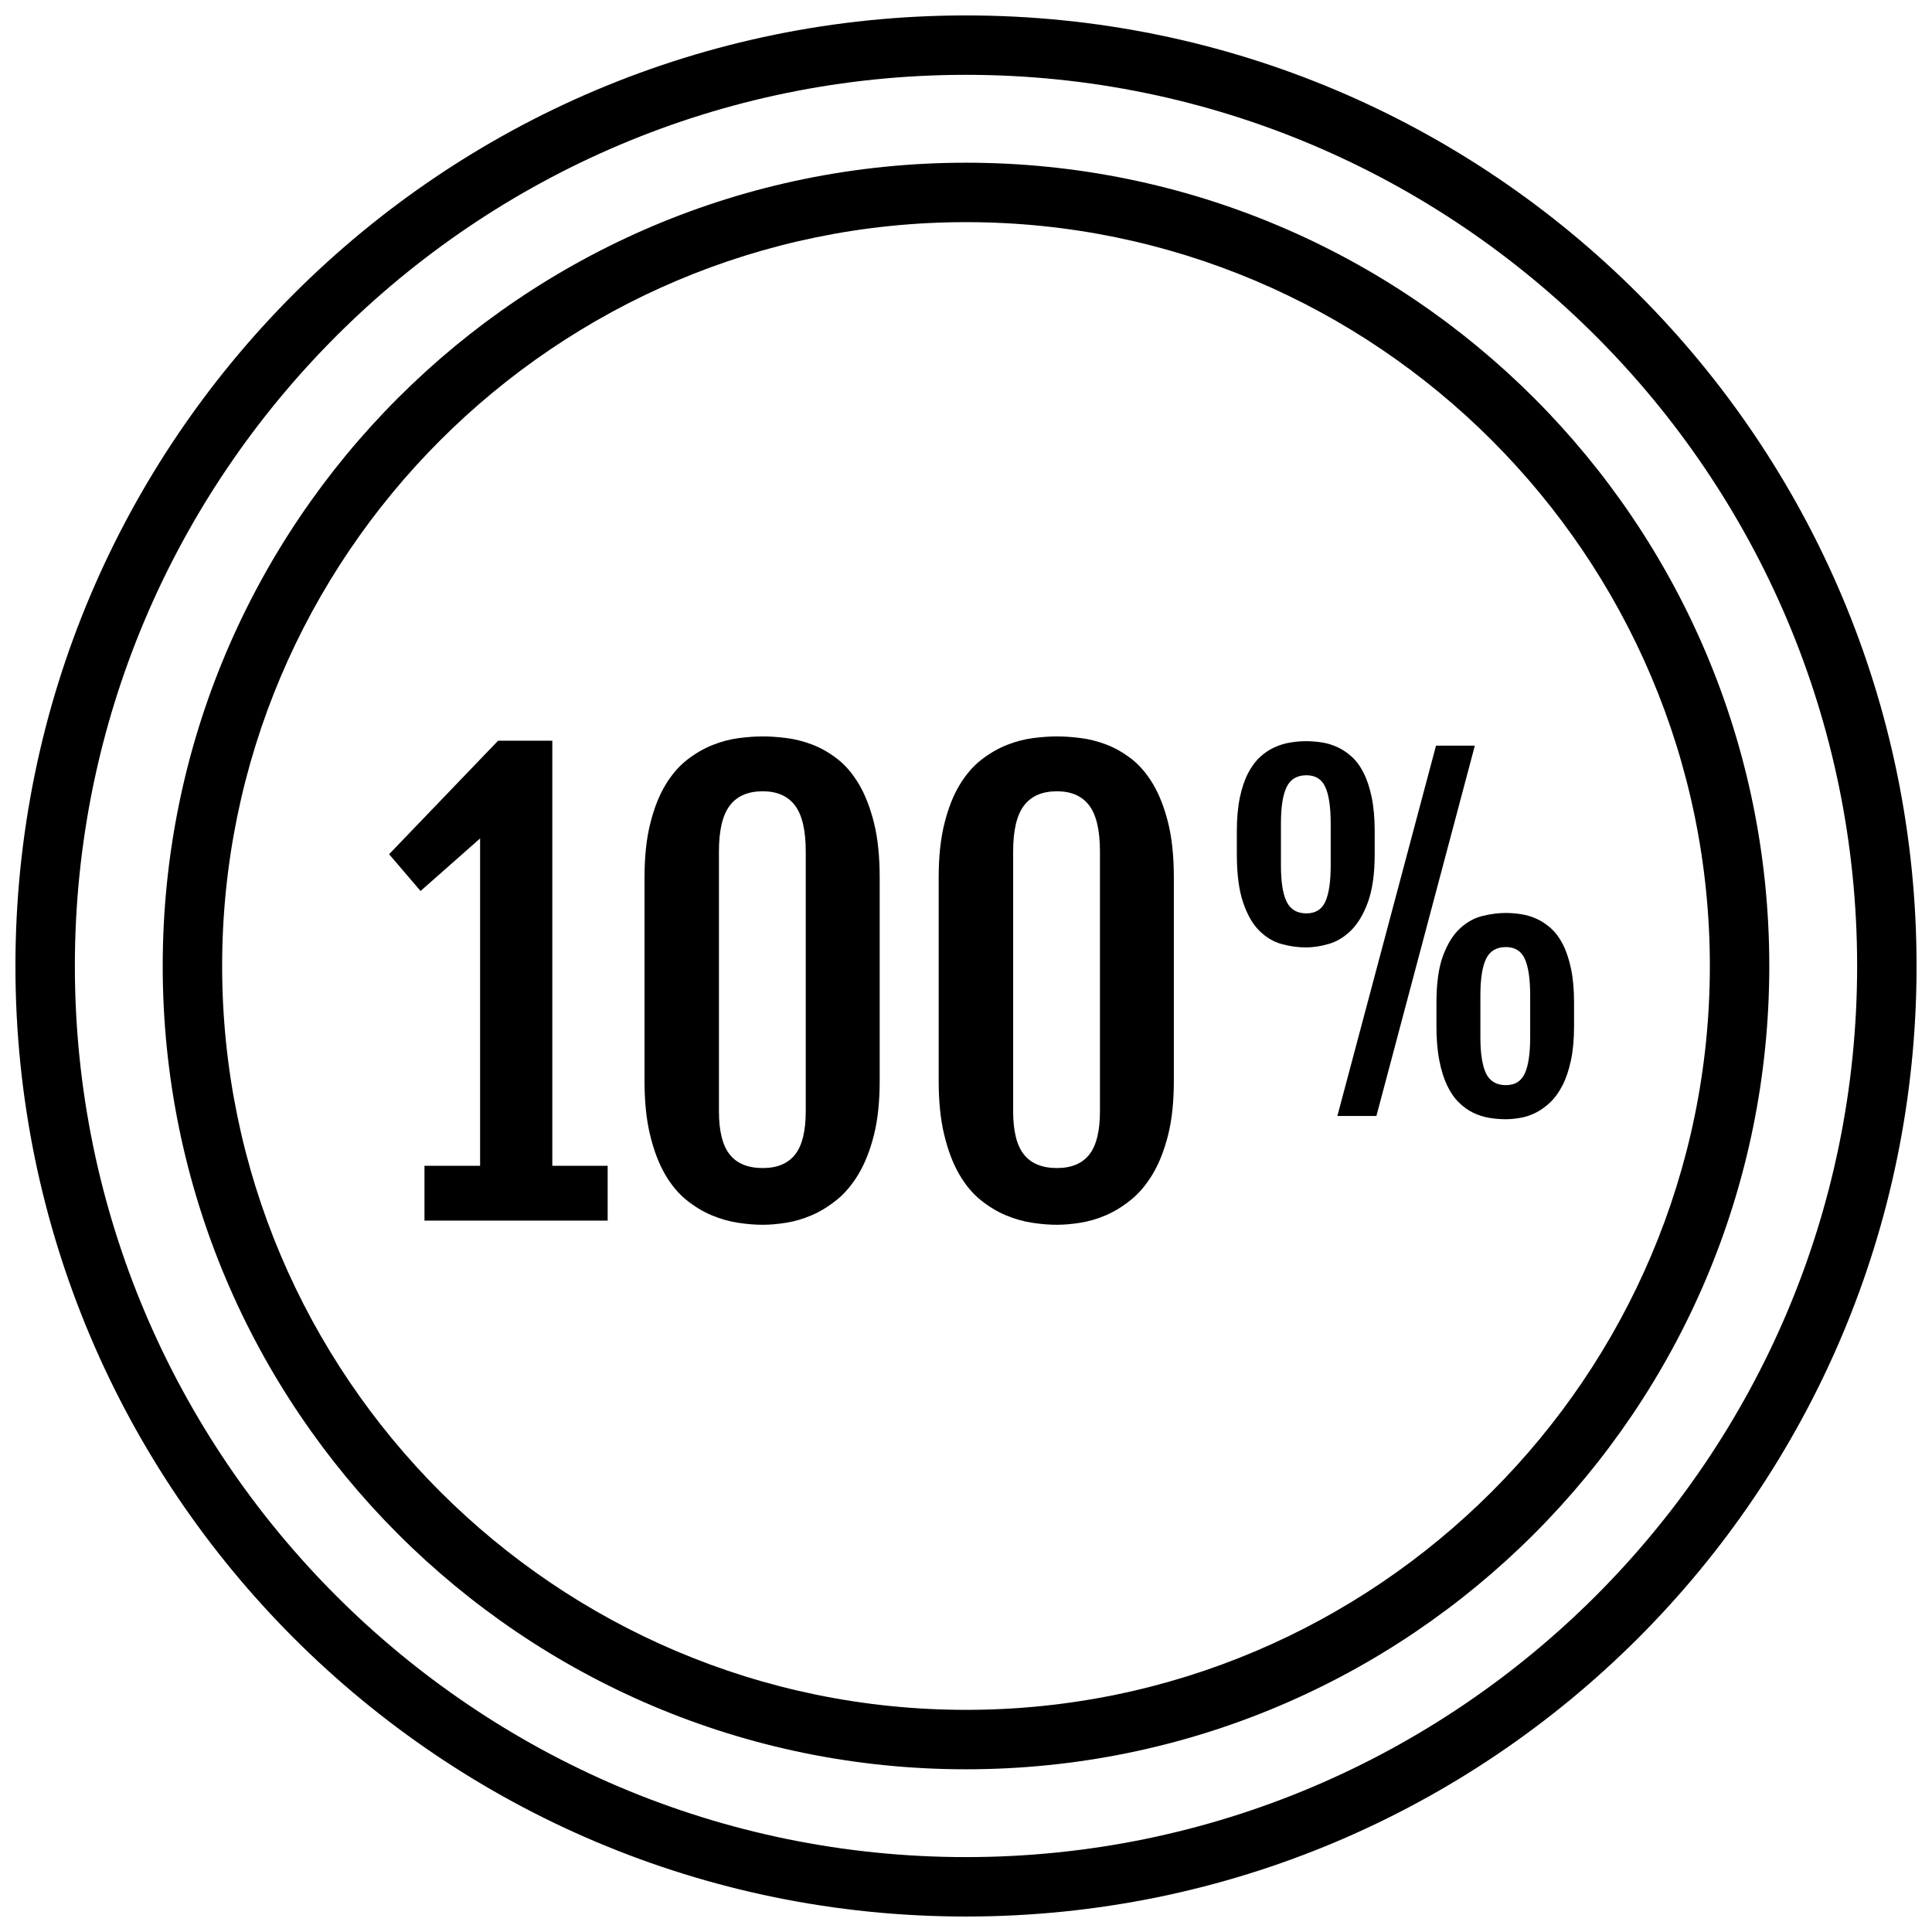 <?xml version="1.0" encoding="UTF-8"?>
<!-- Uploaded to: ICON Repo, www.iconrepo.com, Generator: ICON Repo Mixer Tools -->
<svg width="800px" height="800px" version="1.1" viewBox="144 144 512 512" xmlns="http://www.w3.org/2000/svg">
 <defs>
  <clipPath id="a">
   <path d="m148.09 148.09h503.81v503.81h-503.81z"/>
  </clipPath>
 </defs>
 <path d="m256.49 452.95v14.523h48.547v-14.523h-14.668v-112.59l-0.07 0.078 0.07-0.148h-14.363l-28.891 30.086 8.336 9.746 15.781-13.926v86.75z"/>
 <path d="m320.23 455.18c1.637 2.824 3.535 5.109 5.699 6.848 2.164 1.738 4.41 3.094 6.738 4.062 2.332 0.969 4.668 1.621 7 1.969 2.34 0.355 4.488 0.52 6.481 0.52 1.785 0 3.801-0.164 6.07-0.52 2.258-0.348 4.527-1 6.809-1.969s4.519-2.34 6.707-4.102 4.113-4.051 5.809-6.887c1.684-2.824 3.039-6.266 4.062-10.312 1.016-4.055 1.52-8.848 1.52-14.414v-53.758c0-5.66-0.504-10.523-1.52-14.594-1.023-4.078-2.363-7.496-4.031-10.281-1.66-2.777-3.566-5-5.731-6.668-2.156-1.66-4.402-2.93-6.707-3.793-2.305-0.867-4.59-1.441-6.848-1.707-2.258-0.277-4.305-0.418-6.141-0.418-1.938 0-4.062 0.156-6.367 0.449-2.312 0.301-4.621 0.906-6.926 1.828-2.305 0.914-4.559 2.219-6.738 3.906-2.18 1.691-4.102 3.914-5.762 6.668-1.668 2.754-3.008 6.156-4.023 10.203-1.023 4.047-1.527 8.848-1.527 14.406v53.758c0 5.566 0.488 10.375 1.488 14.445 0.984 4.078 2.301 7.535 3.938 10.359zm14.297-85.551c0-5.559 0.953-9.613 2.867-12.137 1.906-2.527 4.824-3.793 8.746-3.793 3.816 0 6.676 1.266 8.566 3.793 1.883 2.527 2.824 6.582 2.824 12.137v68.871c0 5.266-0.945 9.086-2.824 11.469-1.891 2.387-4.746 3.574-8.566 3.574-3.922 0-6.84-1.188-8.746-3.574-1.914-2.387-2.867-6.203-2.867-11.469z"/>
 <path d="m398.19 455.18c1.637 2.824 3.535 5.109 5.699 6.848 2.164 1.738 4.41 3.094 6.738 4.062 2.332 0.969 4.668 1.621 7 1.969 2.34 0.355 4.488 0.52 6.481 0.52 1.785 0 3.801-0.164 6.07-0.52 2.258-0.348 4.527-1 6.809-1.969s4.519-2.34 6.707-4.102c2.184-1.762 4.113-4.051 5.805-6.887 1.684-2.824 3.039-6.266 4.062-10.312 1.016-4.055 1.52-8.848 1.52-14.414v-53.758c0-5.66-0.504-10.523-1.52-14.594-1.023-4.078-2.363-7.496-4.031-10.281-1.66-2.777-3.566-5-5.731-6.668-2.156-1.66-4.402-2.93-6.707-3.793-2.305-0.867-4.59-1.441-6.848-1.707-2.258-0.277-4.305-0.418-6.141-0.418-1.938 0-4.062 0.156-6.367 0.449-2.312 0.301-4.621 0.906-6.926 1.828-2.305 0.914-4.559 2.219-6.738 3.906-2.18 1.691-4.102 3.914-5.762 6.668-1.668 2.754-3.008 6.156-4.023 10.203-1.023 4.047-1.527 8.848-1.527 14.406v53.758c0 5.566 0.488 10.375 1.488 14.445 0.988 4.078 2.305 7.535 3.941 10.359zm14.305-85.551c0-5.559 0.953-9.613 2.867-12.137 1.906-2.527 4.824-3.793 8.746-3.793 3.816 0 6.676 1.266 8.566 3.793 1.883 2.527 2.824 6.582 2.824 12.137v68.871c0 5.266-0.945 9.086-2.824 11.469-1.891 2.387-4.746 3.574-8.566 3.574-3.922 0-6.84-1.188-8.746-3.574-1.914-2.387-2.867-6.203-2.867-11.469z"/>
 <path d="m526.4 397.32c-1.148 3.125-1.73 7.289-1.73 12.477v6.078c0 3.519 0.25 6.582 0.77 9.18 0.504 2.598 1.195 4.801 2.078 6.621 0.867 1.82 1.898 3.32 3.094 4.488 1.195 1.172 2.465 2.086 3.809 2.731 1.348 0.645 2.746 1.094 4.203 1.34 1.457 0.242 2.906 0.371 4.344 0.371 1.25 0 2.574-0.125 3.984-0.371 1.402-0.242 2.777-0.715 4.117-1.395 1.348-0.684 2.621-1.613 3.832-2.785 1.211-1.164 2.281-2.668 3.211-4.488 0.922-1.812 1.66-4.016 2.211-6.59 0.543-2.574 0.82-5.606 0.82-9.094v-6.078c0-3.481-0.262-6.496-0.797-9.027-0.527-2.543-1.25-4.699-2.156-6.481-0.914-1.785-1.977-3.211-3.18-4.289-1.211-1.086-2.488-1.922-3.832-2.527-1.348-0.605-2.723-1.016-4.117-1.219-1.41-0.203-2.754-0.316-4.039-0.316-2.008 0-4.094 0.277-6.25 0.82-2.156 0.551-4.141 1.668-5.945 3.352-1.789 1.68-3.258 4.086-4.426 7.203zm9.918 10.496c0-4.394 0.504-7.637 1.504-9.715 1.008-2.086 2.762-3.117 5.258-3.117 2.394 0 4.055 1.039 5.008 3.117 0.945 2.086 1.426 5.328 1.426 9.715v11.02c0 4.359-0.48 7.574-1.426 9.645-0.953 2.062-2.613 3.094-5.008 3.094-2.496 0-4.25-1.031-5.258-3.094-1-2.07-1.504-5.281-1.504-9.645z"/>
 <path d="m477.7 390.62c1.762 1.762 3.731 2.945 5.91 3.551 2.172 0.605 4.344 0.906 6.504 0.906 1.898 0 3.914-0.309 6.055-0.938 2.141-0.621 4.109-1.82 5.91-3.606s3.289-4.289 4.465-7.535c1.164-3.234 1.762-7.445 1.762-12.641v-6.078c0-3.481-0.27-6.496-0.805-9.027-0.535-2.535-1.242-4.699-2.156-6.481-0.906-1.777-1.969-3.203-3.18-4.289-1.203-1.078-2.488-1.922-3.832-2.527-1.348-0.605-2.715-1.016-4.117-1.219s-2.746-0.316-4.031-0.316c-1.371 0-2.762 0.117-4.18 0.348-1.426 0.219-2.809 0.645-4.172 1.242-1.371 0.605-2.652 1.465-3.863 2.559-1.211 1.094-2.281 2.535-3.211 4.32-0.922 1.785-1.652 3.93-2.18 6.445-0.527 2.519-0.805 5.504-0.805 8.949v6.078c0 5.273 0.551 9.523 1.652 12.762 1.086 3.238 2.512 5.734 4.273 7.496zm5.762-28.328c0-4.402 0.496-7.637 1.504-9.715s2.762-3.125 5.258-3.125c2.387 0 4.055 1.047 5 3.125 0.953 2.086 1.426 5.32 1.426 9.715v11.02c0 4.359-0.473 7.566-1.426 9.637-0.945 2.07-2.613 3.102-5 3.102-2.496 0-4.25-1.031-5.258-3.102-1.008-2.07-1.504-5.273-1.504-9.637z"/>
 <path d="m508.76 439.75 26.09-98.148h-10.289l-26.145 98.148z"/>
 <g clip-path="url(#a)">
  <path d="m400 651.9c139.12 0 251.91-112.78 251.91-251.91-0.004-139.12-112.79-251.9-251.91-251.9-139.12 0-251.91 112.78-251.91 251.91 0 139.12 112.78 251.9 251.91 251.9zm0-488.07c130.22 0 236.16 105.94 236.16 236.16 0 130.22-105.94 236.16-236.16 236.16s-236.16-105.94-236.16-236.16 105.95-236.16 236.16-236.16z"/>
 </g>
 <path d="m400 612.88c117.57 0 212.88-95.305 212.88-212.88s-95.309-212.88-212.88-212.88c-117.57 0-212.88 95.305-212.88 212.88 0 117.57 95.305 212.88 212.88 212.88zm0-410.01c108.7 0 197.13 88.434 197.13 197.13 0 108.7-88.434 197.13-197.13 197.13-108.7-0.004-197.13-88.438-197.13-197.13 0-108.7 88.434-197.13 197.13-197.13z"/>
</svg>